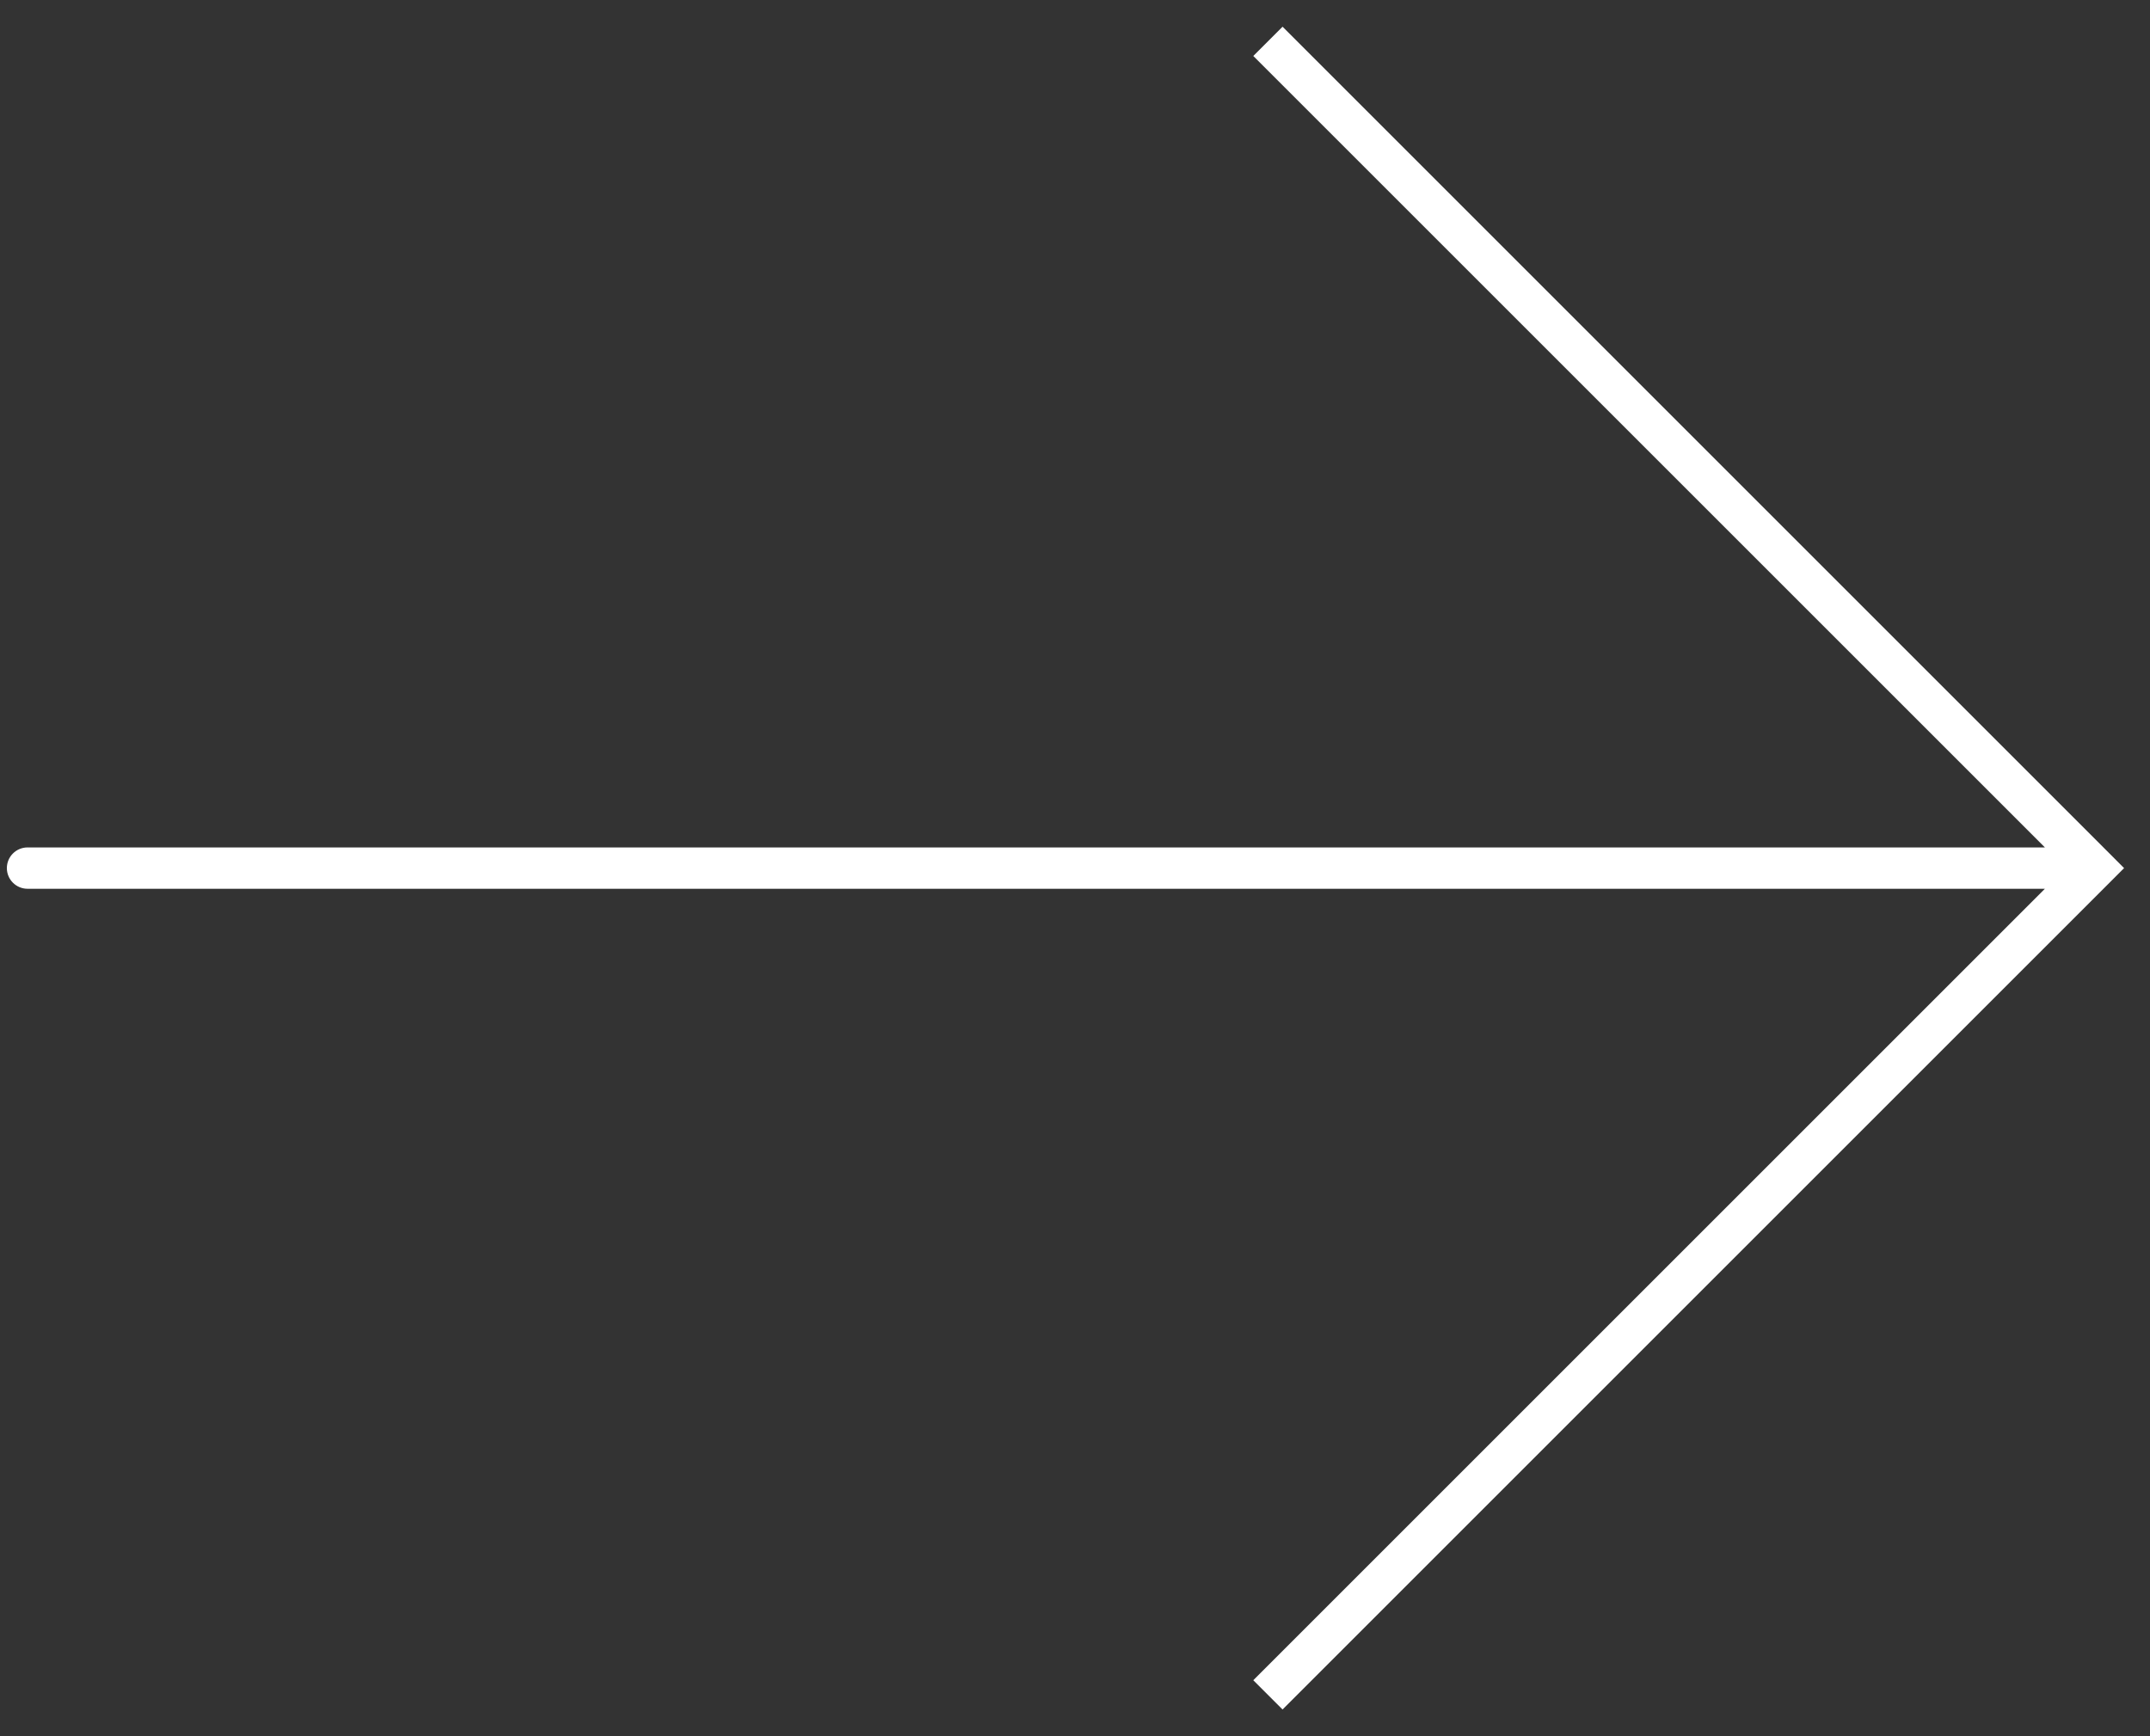<svg width="52" height="42" viewBox="0 0 52 42" fill="none" xmlns="http://www.w3.org/2000/svg">
<rect x="0" y="0" width="52" height="42" fill="#333333" stroke="none"/>
<path d="M50.666 21L51.02 20.646L51.373 21L51.02 21.354L50.666 21ZM0.666 21.5C0.39 21.5 0.166 21.276 0.166 21C0.166 20.724 0.39 20.5 0.666 20.5V21.5ZM31.02 0.646L51.02 20.646L50.312 21.354L30.312 1.354L31.02 0.646ZM51.02 21.354L31.02 41.354L30.312 40.646L50.312 20.646L51.02 21.354ZM50.666 21.5H0.666V20.5H50.666V21.5Z" fill="white"/>
</svg>
